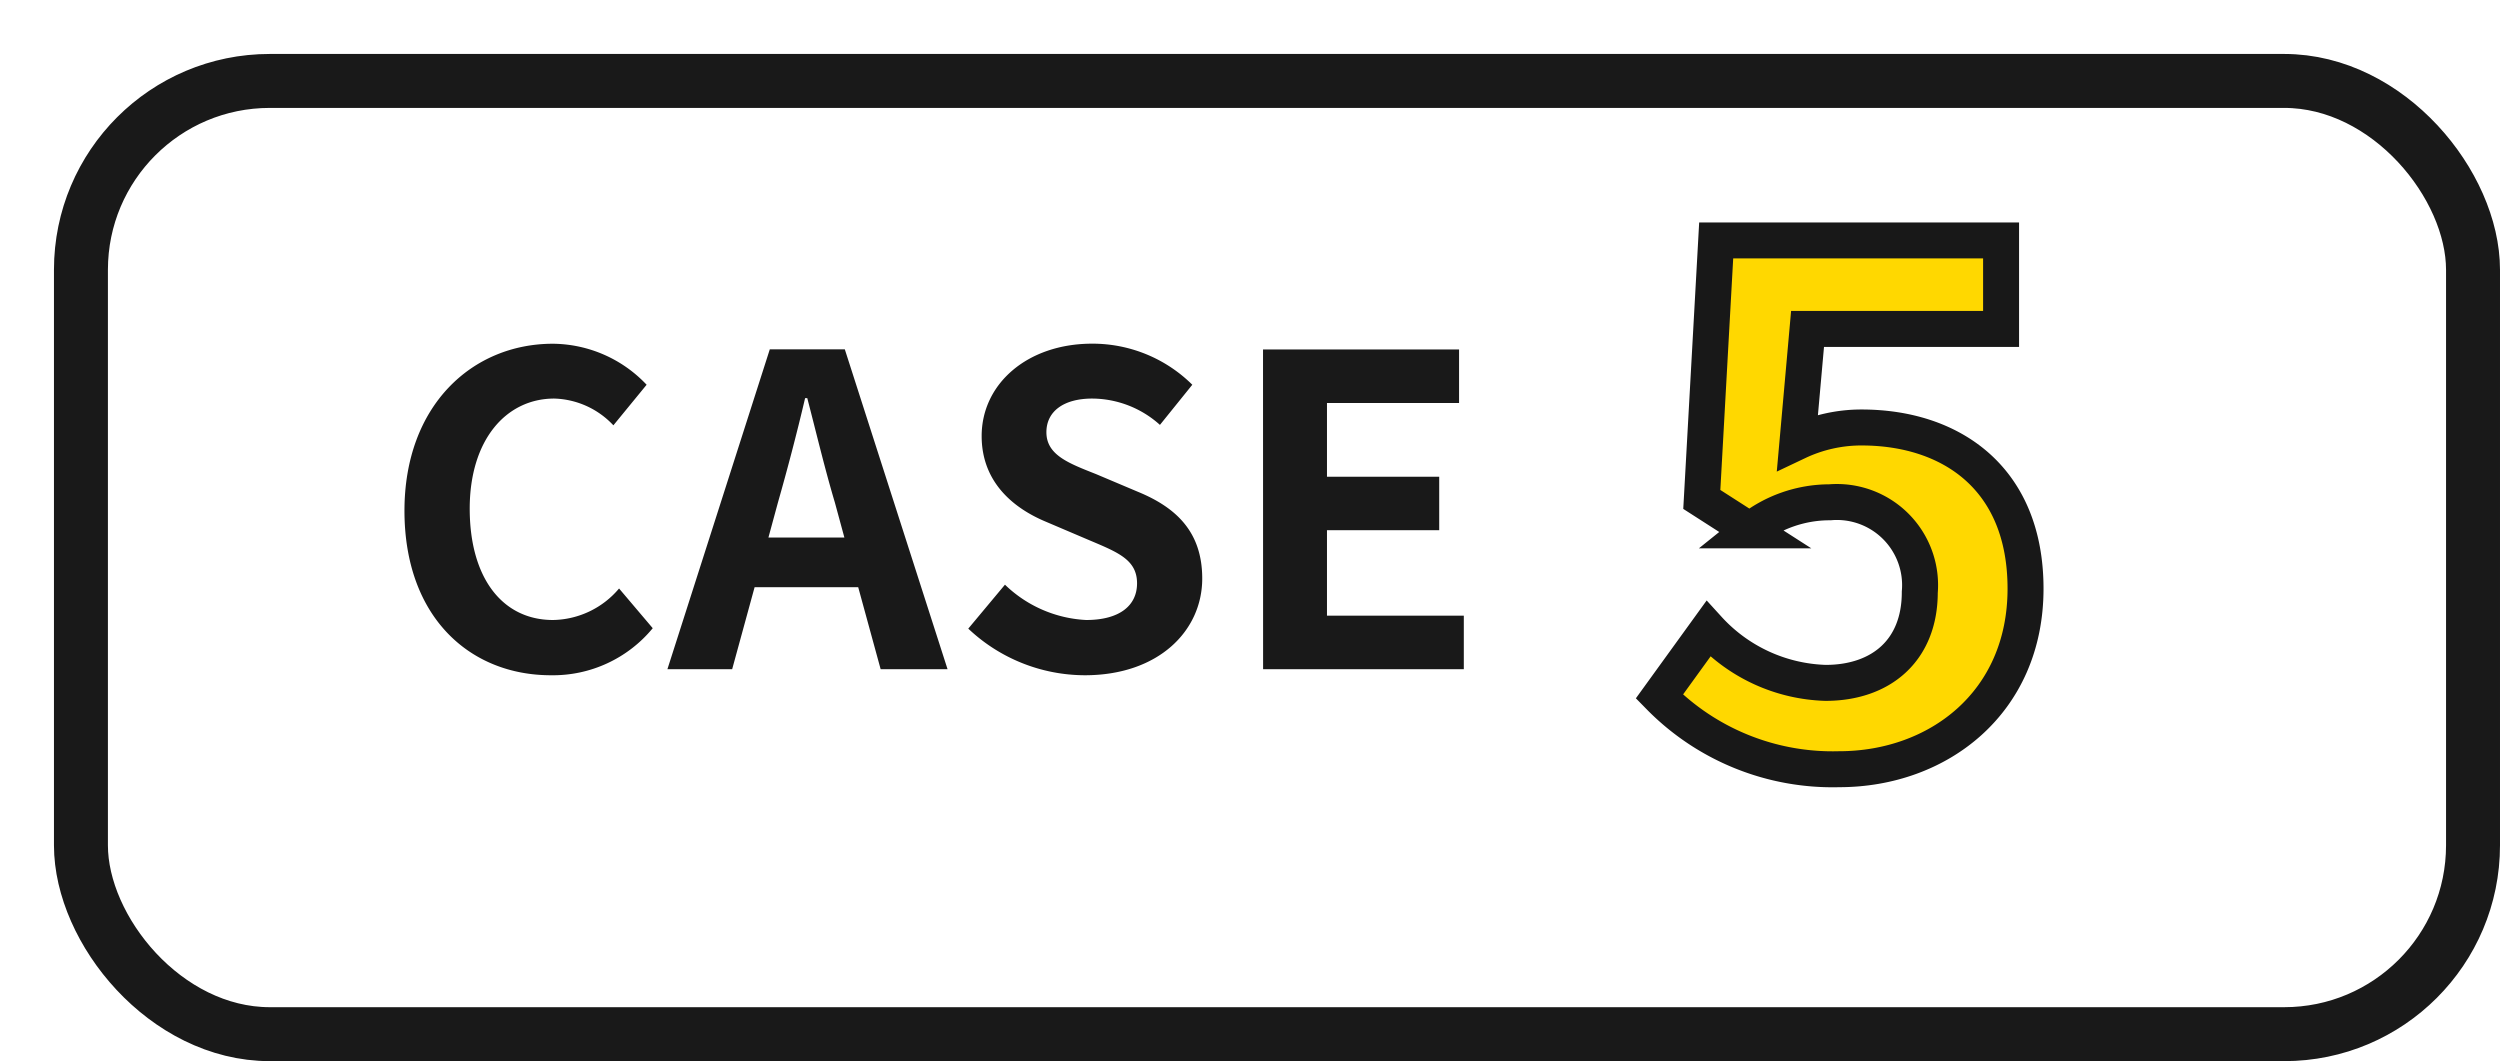 <svg xmlns="http://www.w3.org/2000/svg" xmlns:xlink="http://www.w3.org/1999/xlink" width="139" height="59" viewBox="0 0 139 59">
  <defs>
    <filter id="長方形_2602" x="0" y="0" width="139" height="59" filterUnits="userSpaceOnUse">
      <feOffset dx="3" dy="3" input="SourceAlpha"/>
      <feGaussianBlur result="blur"/>
      <feFlood/>
      <feComposite operator="in" in2="blur"/>
      <feComposite in="SourceGraphic"/>
    </filter>
  </defs>
  <g id="グループ_4030" data-name="グループ 4030" transform="translate(-480 -12830)">
    <g id="グループ_3122" data-name="グループ 3122" transform="translate(-147 523)">
      <g transform="matrix(1, 0, 0, 1, 627, 12307)" filter="url(#長方形_2602)">
        <g id="長方形_2602-2" data-name="長方形 2602" fill="#fff" stroke="#191919" stroke-width="3">
          <rect width="136" height="56" rx="12" stroke="none"/>
          <rect x="1.5" y="1.5" width="133" height="53" rx="10.5" fill="none"/>
        </g>
      </g>
      <path id="パス_5072" data-name="パス 5072" d="M-21.372.336A7.188,7.188,0,0,0-15.708-2.28L-17.58-4.488a4.9,4.9,0,0,1-3.672,1.752c-2.808,0-4.632-2.328-4.632-6.192,0-3.816,2.016-6.12,4.7-6.12a4.679,4.679,0,0,1,3.288,1.488l1.848-2.256a7.245,7.245,0,0,0-5.208-2.28c-4.488,0-8.256,3.432-8.256,9.288C-29.508-2.88-25.86.336-21.372.336Zm12.624-9.6c.528-1.848,1.056-3.864,1.512-5.808h.12c.5,1.92.984,3.96,1.536,5.808l.528,1.944H-9.276ZM-14.892,0h3.6l1.248-4.56h5.76L-3.036,0H.684L-5.028-17.784H-9.2ZM8.316.336c4.1,0,6.528-2.472,6.528-5.376,0-2.568-1.416-3.936-3.576-4.824L8.94-10.848c-1.512-.6-2.76-1.056-2.76-2.328,0-1.176.984-1.872,2.544-1.872a5.665,5.665,0,0,1,3.768,1.464l1.8-2.232A7.882,7.882,0,0,0,8.724-18.1c-3.6,0-6.144,2.232-6.144,5.136,0,2.592,1.8,4.032,3.6,4.776L8.556-7.176c1.584.672,2.664,1.08,2.664,2.4,0,1.248-.984,2.04-2.832,2.04A6.987,6.987,0,0,1,3.876-4.7L1.836-2.256A9.464,9.464,0,0,0,8.316.336ZM18.228,0h11.16V-2.976H21.78V-7.728h6.24V-10.7H21.78v-4.1h7.344v-2.976h-10.9Z" transform="translate(679 12344.208)" fill="#191919"/>
      <path id="パス_5073" data-name="パス 5073" d="M-.74.56C4.74.56,9.62-3.12,9.62-9.48c0-6.16-4.16-8.96-9.12-8.96a8.283,8.283,0,0,0-3.56.8l.56-6.28H8.26v-4.92H-7.58l-.8,14.4,2.68,1.72a7.082,7.082,0,0,1,4.44-1.56,4.623,4.623,0,0,1,5,5c0,3.24-2.16,5.04-5.24,5.04a9.2,9.2,0,0,1-6.52-3l-2.72,3.76A13.491,13.491,0,0,0-.74.56Z" transform="translate(730 12349.208)" fill="#ffd800" stroke="#181818" stroke-width="2"/>
    </g>
  </g>
</svg>
